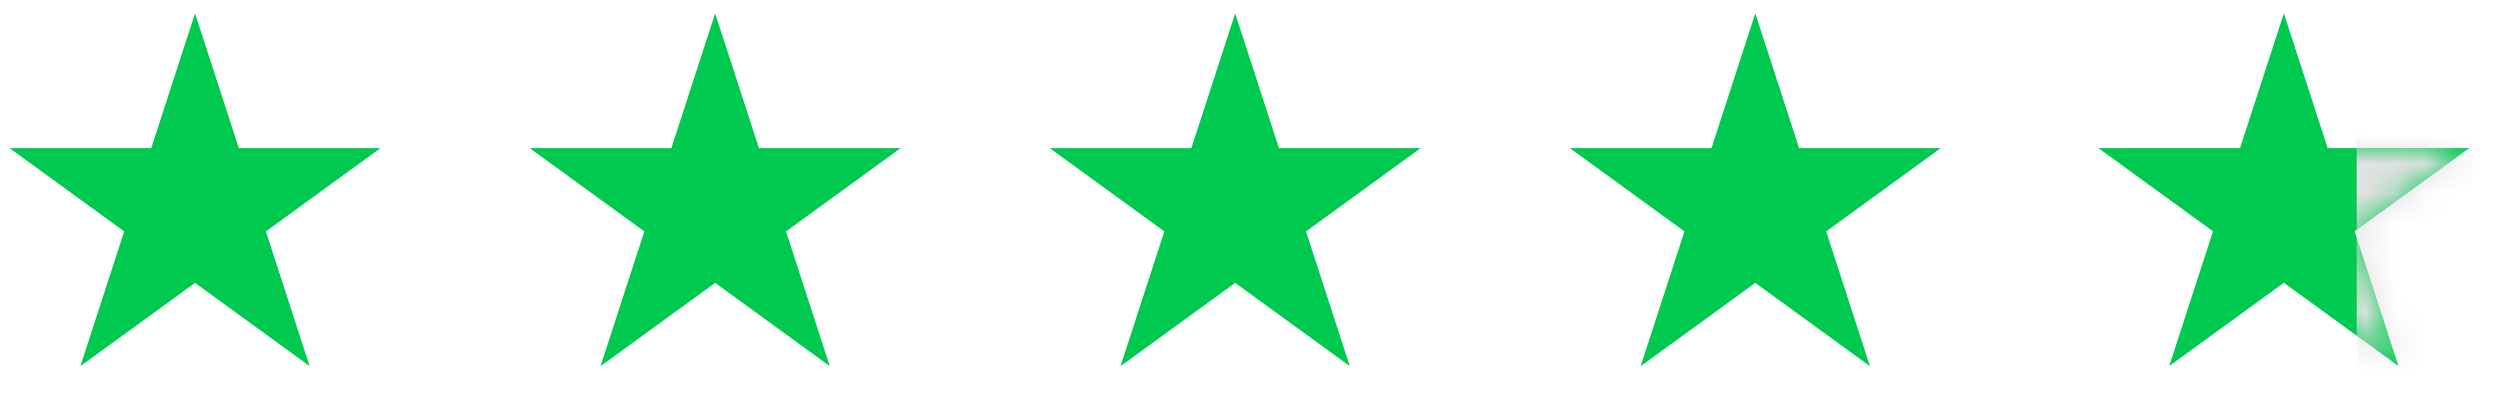 <svg width="84" height="14" viewBox="0 0 84 14" fill="none" xmlns="http://www.w3.org/2000/svg">
<path d="M6.553 0.448L8.024 4.977H12.785L8.934 7.775L10.405 12.303L6.553 9.505L2.701 12.303L4.173 7.775L0.321 4.977H5.082L6.553 0.448Z" fill="#00C950"/>
<path d="M24.029 0.449L25.501 4.977H30.262L26.41 7.775L27.881 12.303L24.029 9.505L20.178 12.303L21.649 7.775L17.797 4.977H22.558L24.029 0.449Z" fill="#00C950"/>
<path d="M41.502 0.449L42.973 4.977H47.734L43.882 7.775L45.354 12.303L41.502 9.505L37.65 12.303L39.121 7.775L35.27 4.977H40.031L41.502 0.449Z" fill="#00C950"/>
<path d="M58.978 0.449L60.449 4.977H65.21L61.359 7.775L62.83 12.303L58.978 9.505L55.126 12.303L56.598 7.775L52.746 4.977H57.507L58.978 0.449Z" fill="#00C950"/>
<path d="M76.738 0.446L78.209 4.974H82.97L79.118 7.772L80.59 12.3L76.738 9.502L72.886 12.3L74.357 7.772L70.505 4.974H75.266L76.738 0.446Z" fill="#00C950"/>
<mask id="mask0_1_193" style="mask-type:alpha" maskUnits="userSpaceOnUse" x="70" y="0" width="13" height="13">
<path d="M76.738 0.445L78.209 4.973H82.97L79.118 7.772L80.59 12.3L76.738 9.501L72.886 12.3L74.357 7.772L70.505 4.973H75.266L76.738 0.445Z" fill="#DEA453"/>
</mask>
<g mask="url(#mask0_1_193)">
<rect x="79.185" y="0.445" width="3.9" height="12" fill="#E1E1E1"/>
</g>
</svg>
